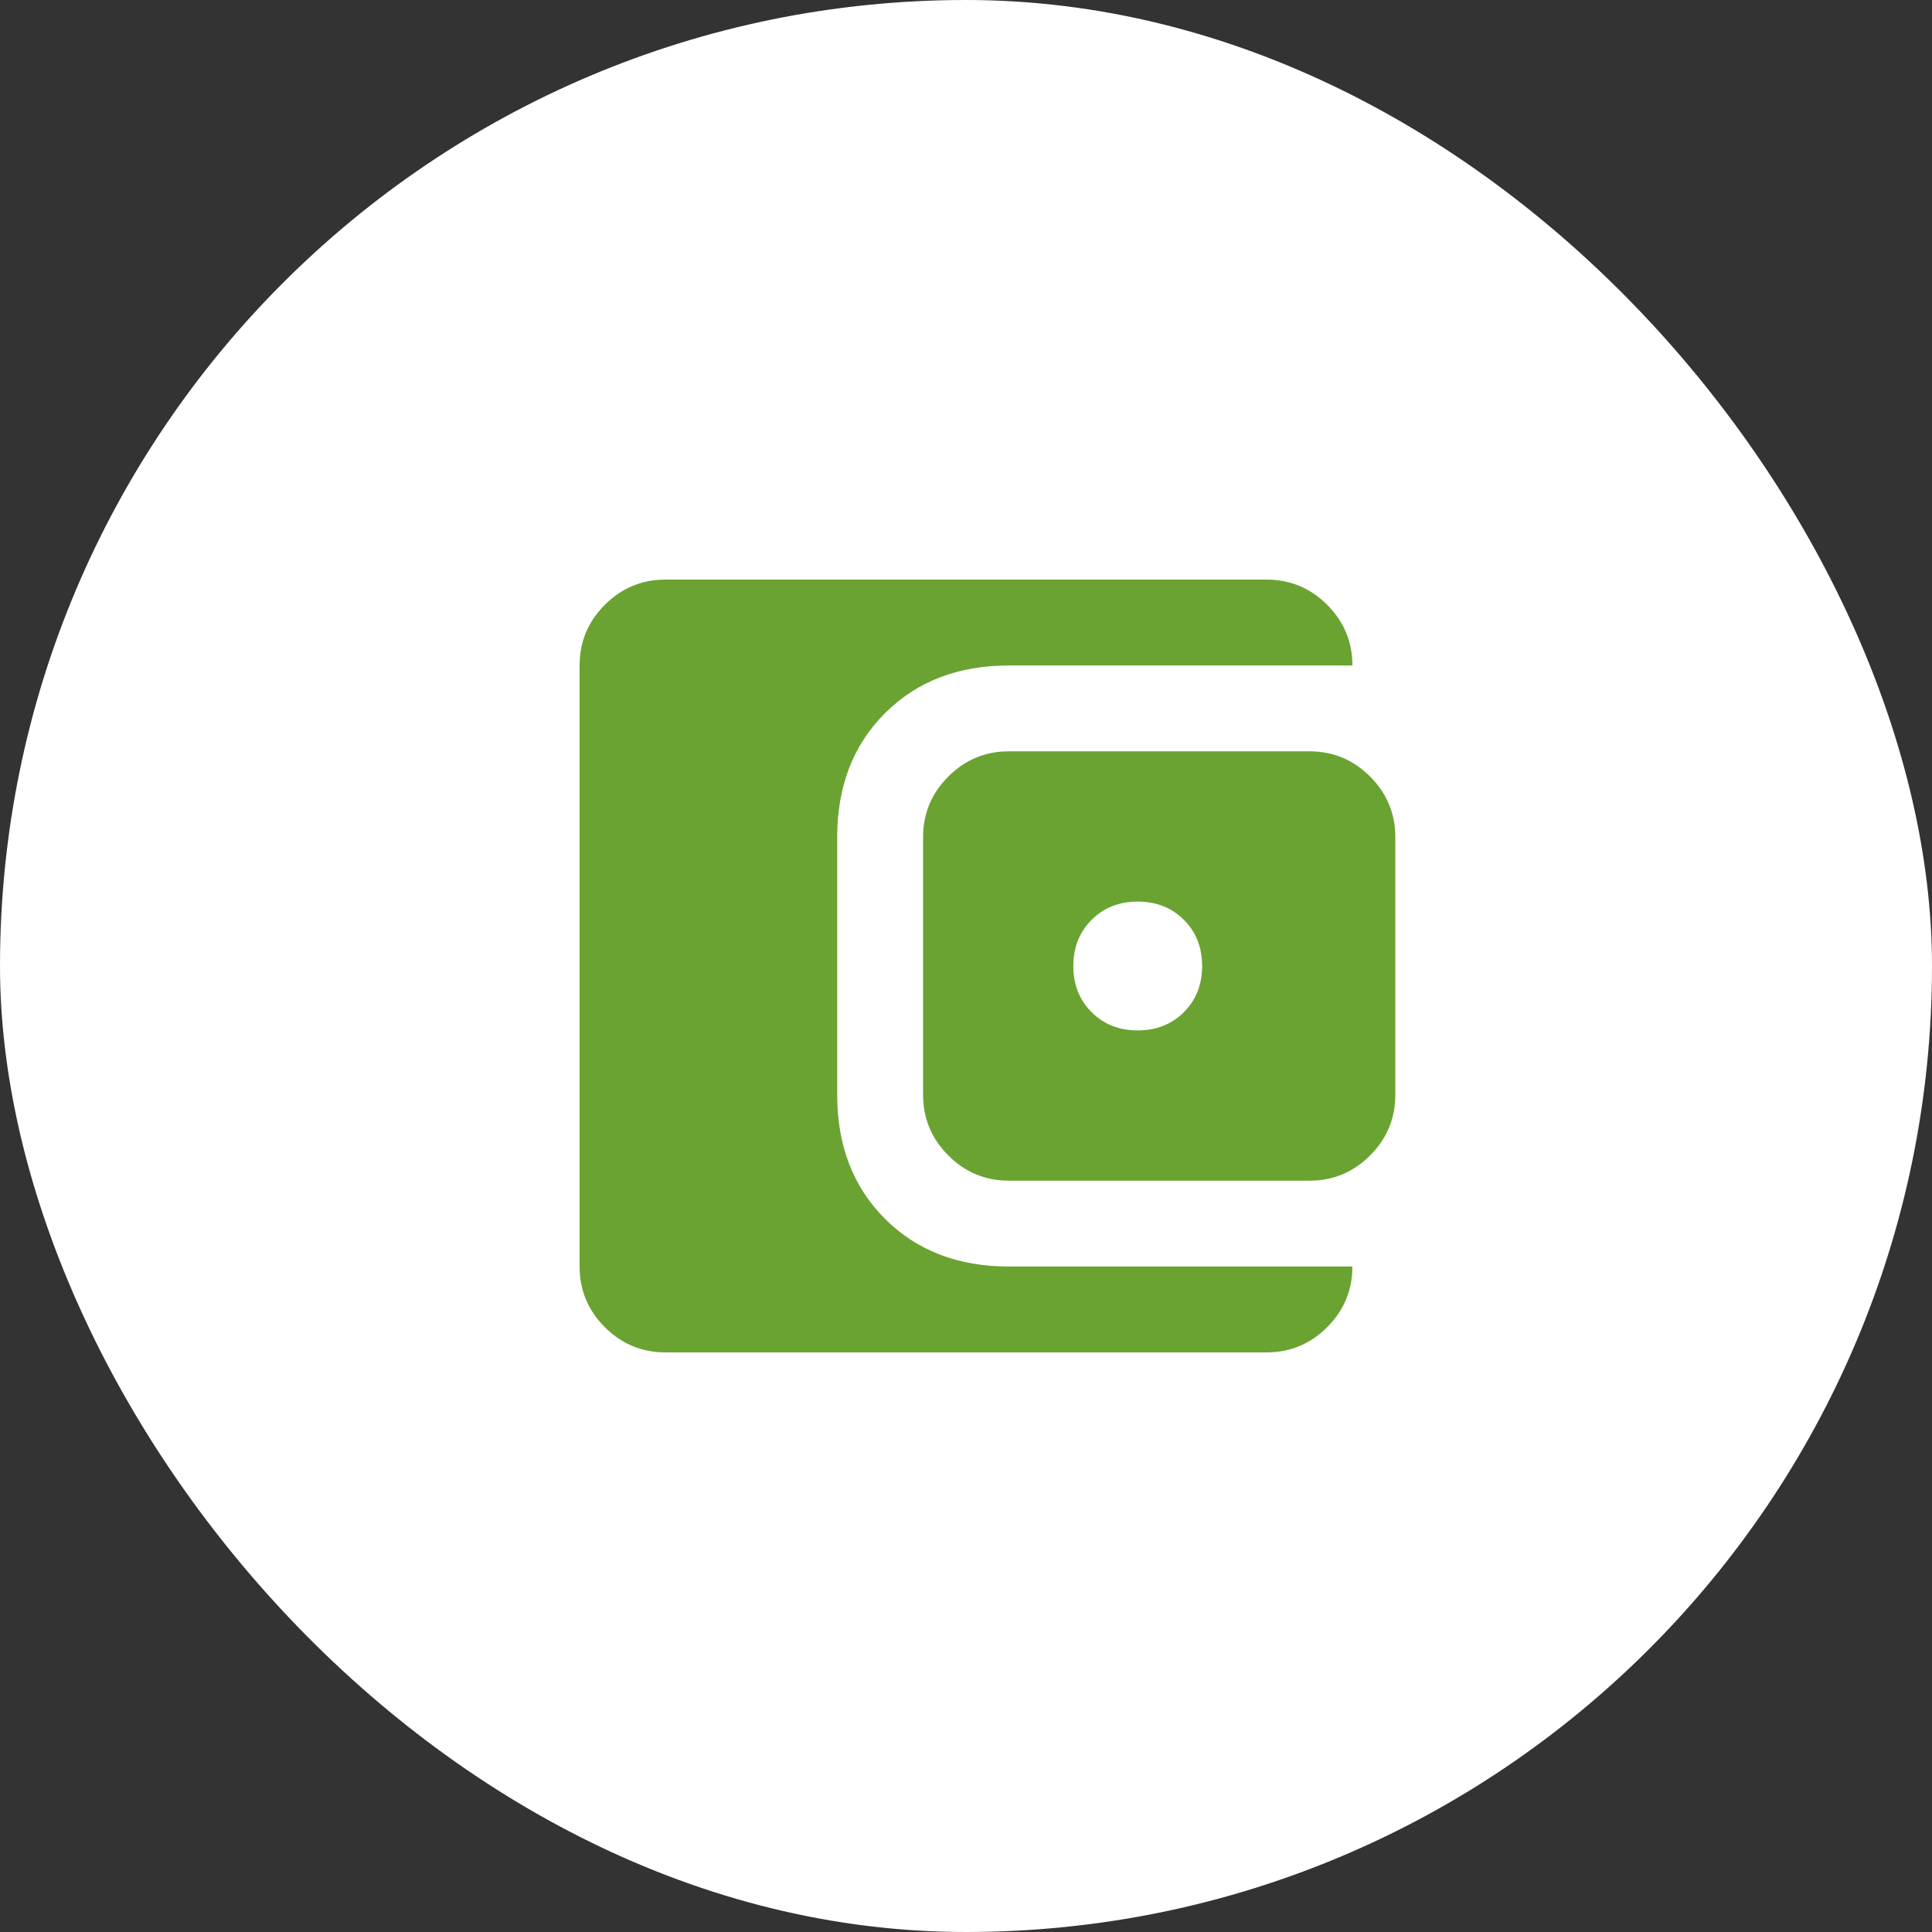 <svg width="60" height="60" viewBox="0 0 60 60" fill="none" xmlns="http://www.w3.org/2000/svg">
<rect x="0" y="0" width="60" height="60" fill="#333333" stroke="none"/>
<rect width="60" height="60" rx="30" fill="white"/>
<mask id="mask0_5848_38927" style="mask-type:alpha" maskUnits="userSpaceOnUse" x="14" y="14" width="32" height="32">
<rect x="14" y="14" width="32" height="32" fill="#D9D9D9"/>
</mask>
<g mask="url(#mask0_5848_38927)">
<path d="M20.667 42C19.933 42 19.306 41.739 18.783 41.217C18.261 40.694 18 40.067 18 39.333V20.667C18 19.933 18.261 19.306 18.783 18.783C19.306 18.261 19.933 18 20.667 18H39.333C40.067 18 40.694 18.261 41.217 18.783C41.739 19.306 42 19.933 42 20.667H31.333C29.756 20.667 28.472 21.161 27.483 22.15C26.494 23.139 26 24.422 26 26V34C26 35.578 26.494 36.861 27.483 37.85C28.472 38.839 29.756 39.333 31.333 39.333H42C42 40.067 41.739 40.694 41.217 41.217C40.694 41.739 40.067 42 39.333 42H20.667ZM31.333 36.667C30.6 36.667 29.972 36.406 29.45 35.883C28.928 35.361 28.667 34.733 28.667 34V26C28.667 25.267 28.928 24.639 29.45 24.117C29.972 23.594 30.6 23.333 31.333 23.333H40.667C41.4 23.333 42.028 23.594 42.55 24.117C43.072 24.639 43.333 25.267 43.333 26V34C43.333 34.733 43.072 35.361 42.55 35.883C42.028 36.406 41.4 36.667 40.667 36.667H31.333ZM35.333 32C35.911 32 36.389 31.811 36.767 31.433C37.144 31.056 37.333 30.578 37.333 30C37.333 29.422 37.144 28.944 36.767 28.567C36.389 28.189 35.911 28 35.333 28C34.756 28 34.278 28.189 33.9 28.567C33.522 28.944 33.333 29.422 33.333 30C33.333 30.578 33.522 31.056 33.9 31.433C34.278 31.811 34.756 32 35.333 32Z" fill="#6AA332"/>
</g>
</svg>
